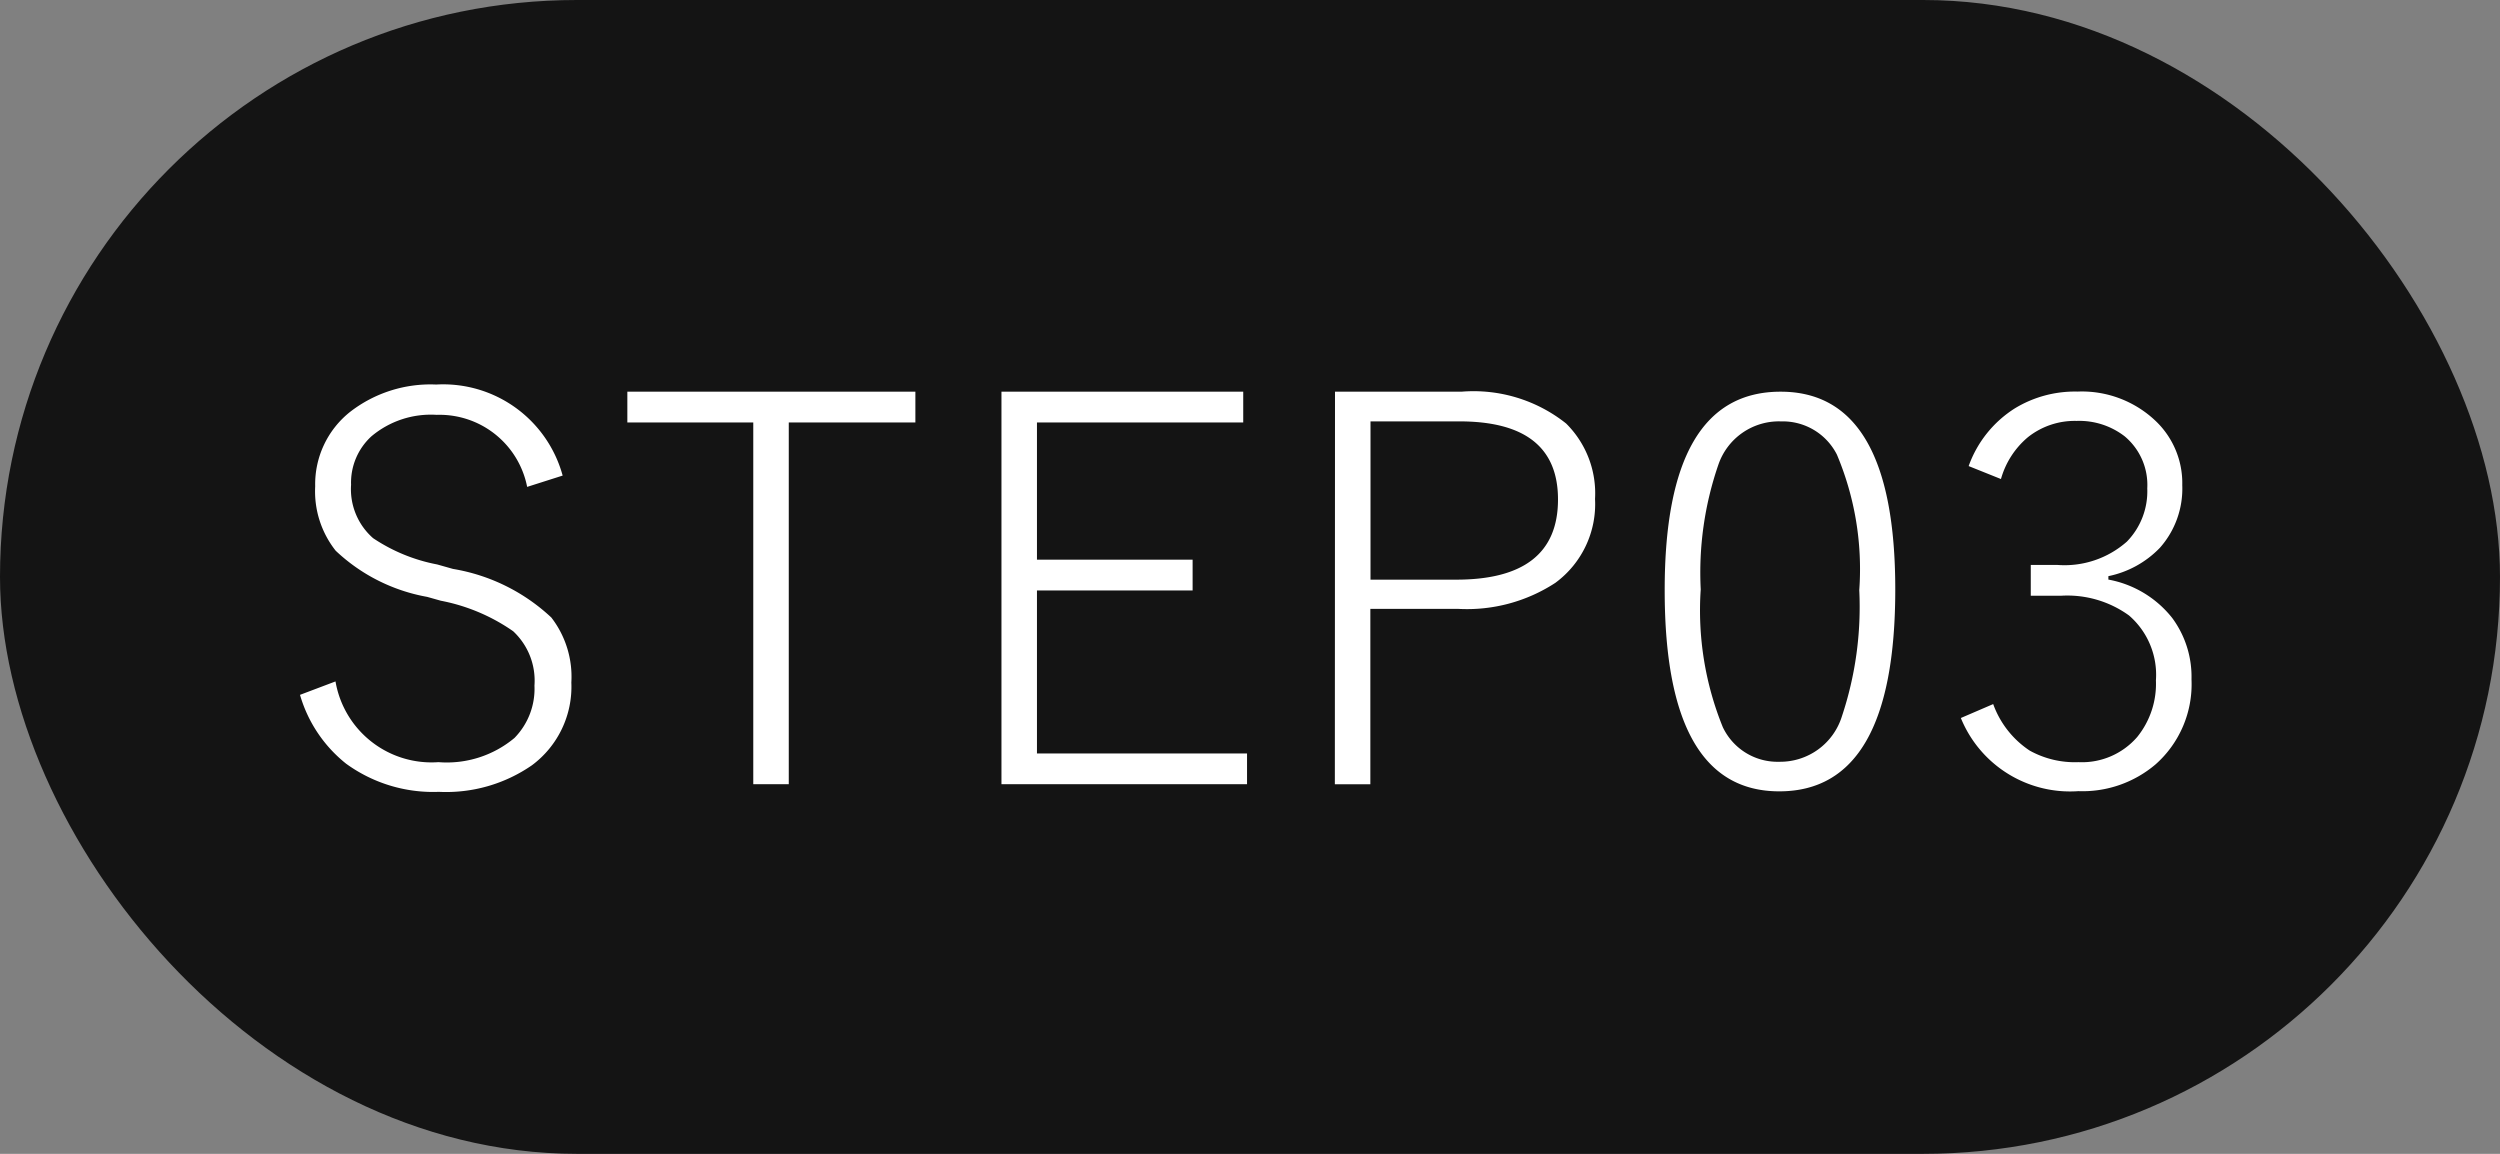 <svg id="faq_step03" xmlns="http://www.w3.org/2000/svg" width="65" height="30" viewBox="0 0 65 30">
  <rect x="0" y="0" width="65" height="30" fill="#808080" stroke="none"/>
  <defs>
    <style>
      .cls-1 {
        fill: #141414;
      }

      .cls-2 {
        fill: #fff;
      }
    </style>
  </defs>
  <rect id="長方形_23" data-name="長方形 23" class="cls-1" width="65" height="30" rx="15"/>
  <path id="パス_1037" data-name="パス 1037" class="cls-2" d="M7.629-8.333l-.923.294A2.322,2.322,0,0,0,4.354-9.912a2.4,2.4,0,0,0-1.7.561,1.632,1.632,0,0,0-.526,1.258A1.692,1.692,0,0,0,2.7-6.706a4.5,4.5,0,0,0,1.668.684l.41.116A4.919,4.919,0,0,1,7.335-4.642a2.519,2.519,0,0,1,.52,1.688A2.543,2.543,0,0,1,6.829-.8a3.92,3.92,0,0,1-2.42.69A3.848,3.848,0,0,1,2-.841,3.546,3.546,0,0,1,.8-2.632l.923-.349A2.533,2.533,0,0,0,4.4-.882a2.742,2.742,0,0,0,1.976-.629,1.825,1.825,0,0,0,.52-1.36,1.756,1.756,0,0,0-.554-1.415,4.9,4.9,0,0,0-1.88-.793l-.355-.1a4.651,4.651,0,0,1-2.379-1.2,2.487,2.487,0,0,1-.533-1.675A2.4,2.4,0,0,1,2.1-9.987,3.408,3.408,0,0,1,4.341-10.7,3.22,3.22,0,0,1,7.629-8.333ZM16.8-10.514v.8H13.508V-.308h-.923V-9.714H9.311v-.8Zm8.524,0v.8H19.961v3.568h4.047v.8H19.961v4.238h5.462v.8H19.038V-10.514Zm2.386,0h3.288a3.864,3.864,0,0,1,2.721.827,2.556,2.556,0,0,1,.752,1.962,2.542,2.542,0,0,1-1.032,2.181,4.2,4.2,0,0,1-2.522.677H28.629v4.56h-.923Zm.923.772v4.115h2.229q2.646,0,2.646-2.085,0-2.03-2.563-2.03Zm10.664-.772q2.98,0,2.98,5.141,0,5.25-3.015,5.25-2.98,0-2.98-5.223Q36.278-10.514,39.293-10.514Zm0,.772a1.664,1.664,0,0,0-1.62,1.128,8.6,8.6,0,0,0-.458,3.24,8.061,8.061,0,0,0,.574,3.582,1.574,1.574,0,0,0,1.47.9,1.68,1.68,0,0,0,1.627-1.183,9,9,0,0,0,.451-3.281,7.66,7.66,0,0,0-.581-3.521A1.577,1.577,0,0,0,39.293-9.741Zm4.888,1.162a2.946,2.946,0,0,1,1.2-1.5,3,3,0,0,1,1.627-.437,2.782,2.782,0,0,1,2.037.766,2.23,2.23,0,0,1,.69,1.668,2.318,2.318,0,0,1-.581,1.627,2.574,2.574,0,0,1-1.34.738v.089a2.747,2.747,0,0,1,1.661,1,2.573,2.573,0,0,1,.5,1.593,2.784,2.784,0,0,1-.93,2.208,2.93,2.93,0,0,1-2.01.7A3.066,3.066,0,0,1,43.982-2.03l.841-.362a2.44,2.44,0,0,0,.95,1.21,2.417,2.417,0,0,0,1.265.3,1.9,1.9,0,0,0,1.531-.656,2.2,2.2,0,0,0,.485-1.47,2.039,2.039,0,0,0-.7-1.688,2.737,2.737,0,0,0-1.764-.513H45.8v-.8h.7a2.448,2.448,0,0,0,1.8-.608A1.875,1.875,0,0,0,48.829-8a1.646,1.646,0,0,0-.588-1.354,1.931,1.931,0,0,0-1.251-.4,1.953,1.953,0,0,0-1.265.424,2.19,2.19,0,0,0-.7,1.087Z" transform="translate(7 20.698)"/>
</svg>
